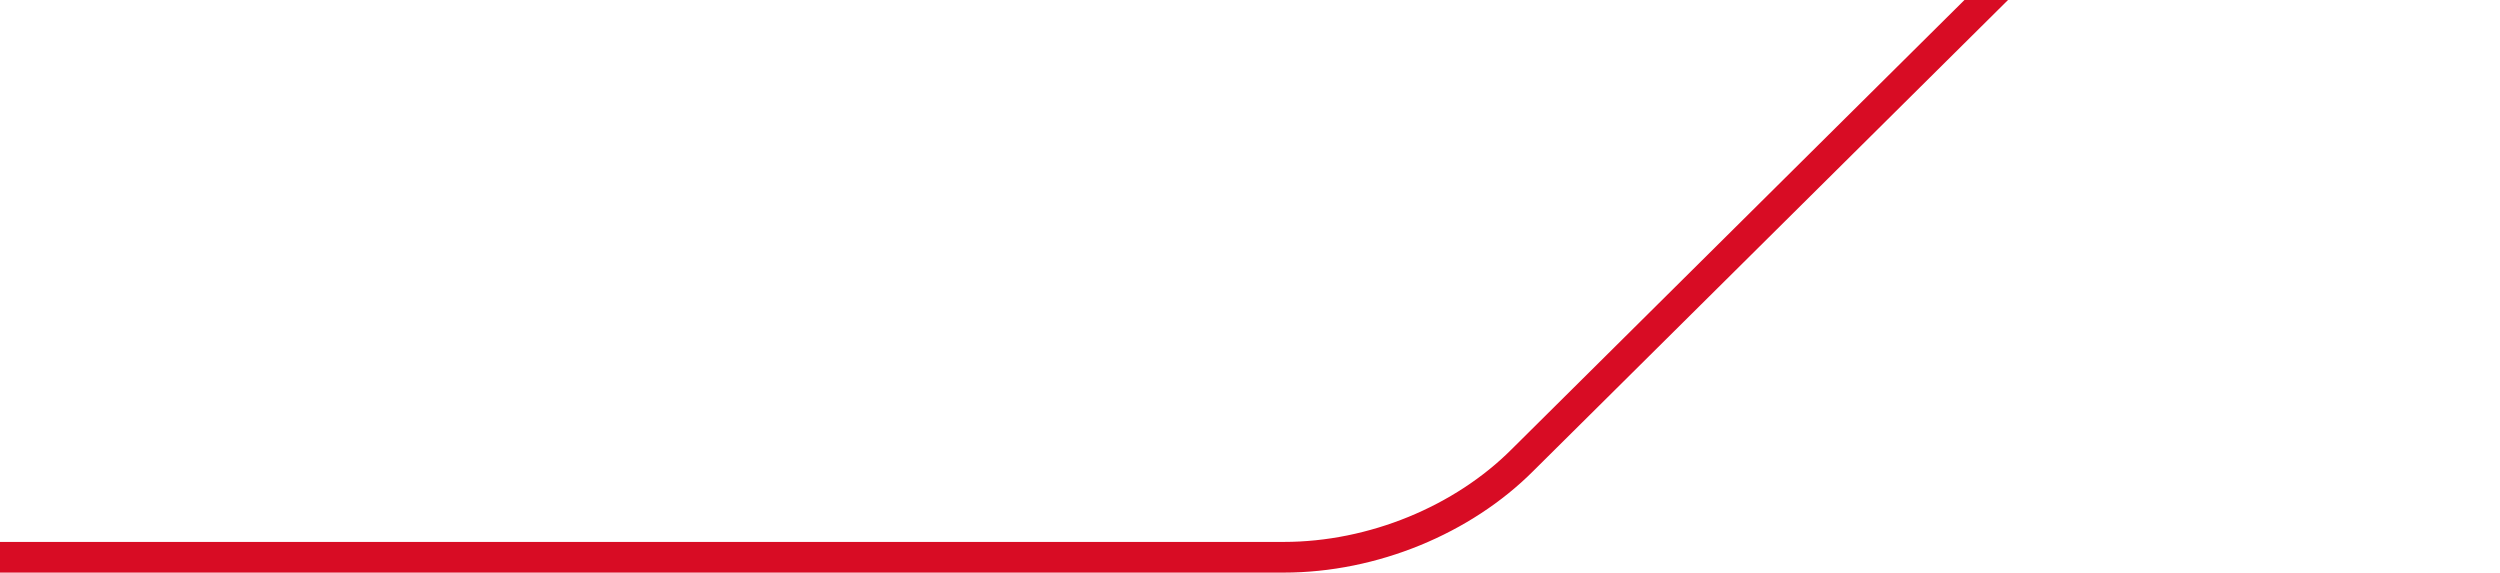 <svg width="489" height="112" viewBox="0 0 489 112" fill="none" xmlns="http://www.w3.org/2000/svg">
<g clip-path="url(#clip0_1360_4033)">
<path d="M297.765 90.03L297.774 90.021L466.992 -77.868C478.767 -91.158 486 -107.244 486 -124.667V-359.806C486 -377.354 478.676 -394.908 467.051 -406.547L297.828 -575.967C284.553 -587.758 268.485 -595 251.084 -595H-237V109H251.084C268.607 109 286.139 101.669 297.765 90.03Z" stroke="#D80C24" stroke-width="6"/>
</g>
<defs>
<clipPath id="clip0_1360_4033">
<rect width="489" height="112" fill="white" transform="matrix(-1 0 0 -1 489 112)"/>
</clipPath>
</defs>
</svg>
